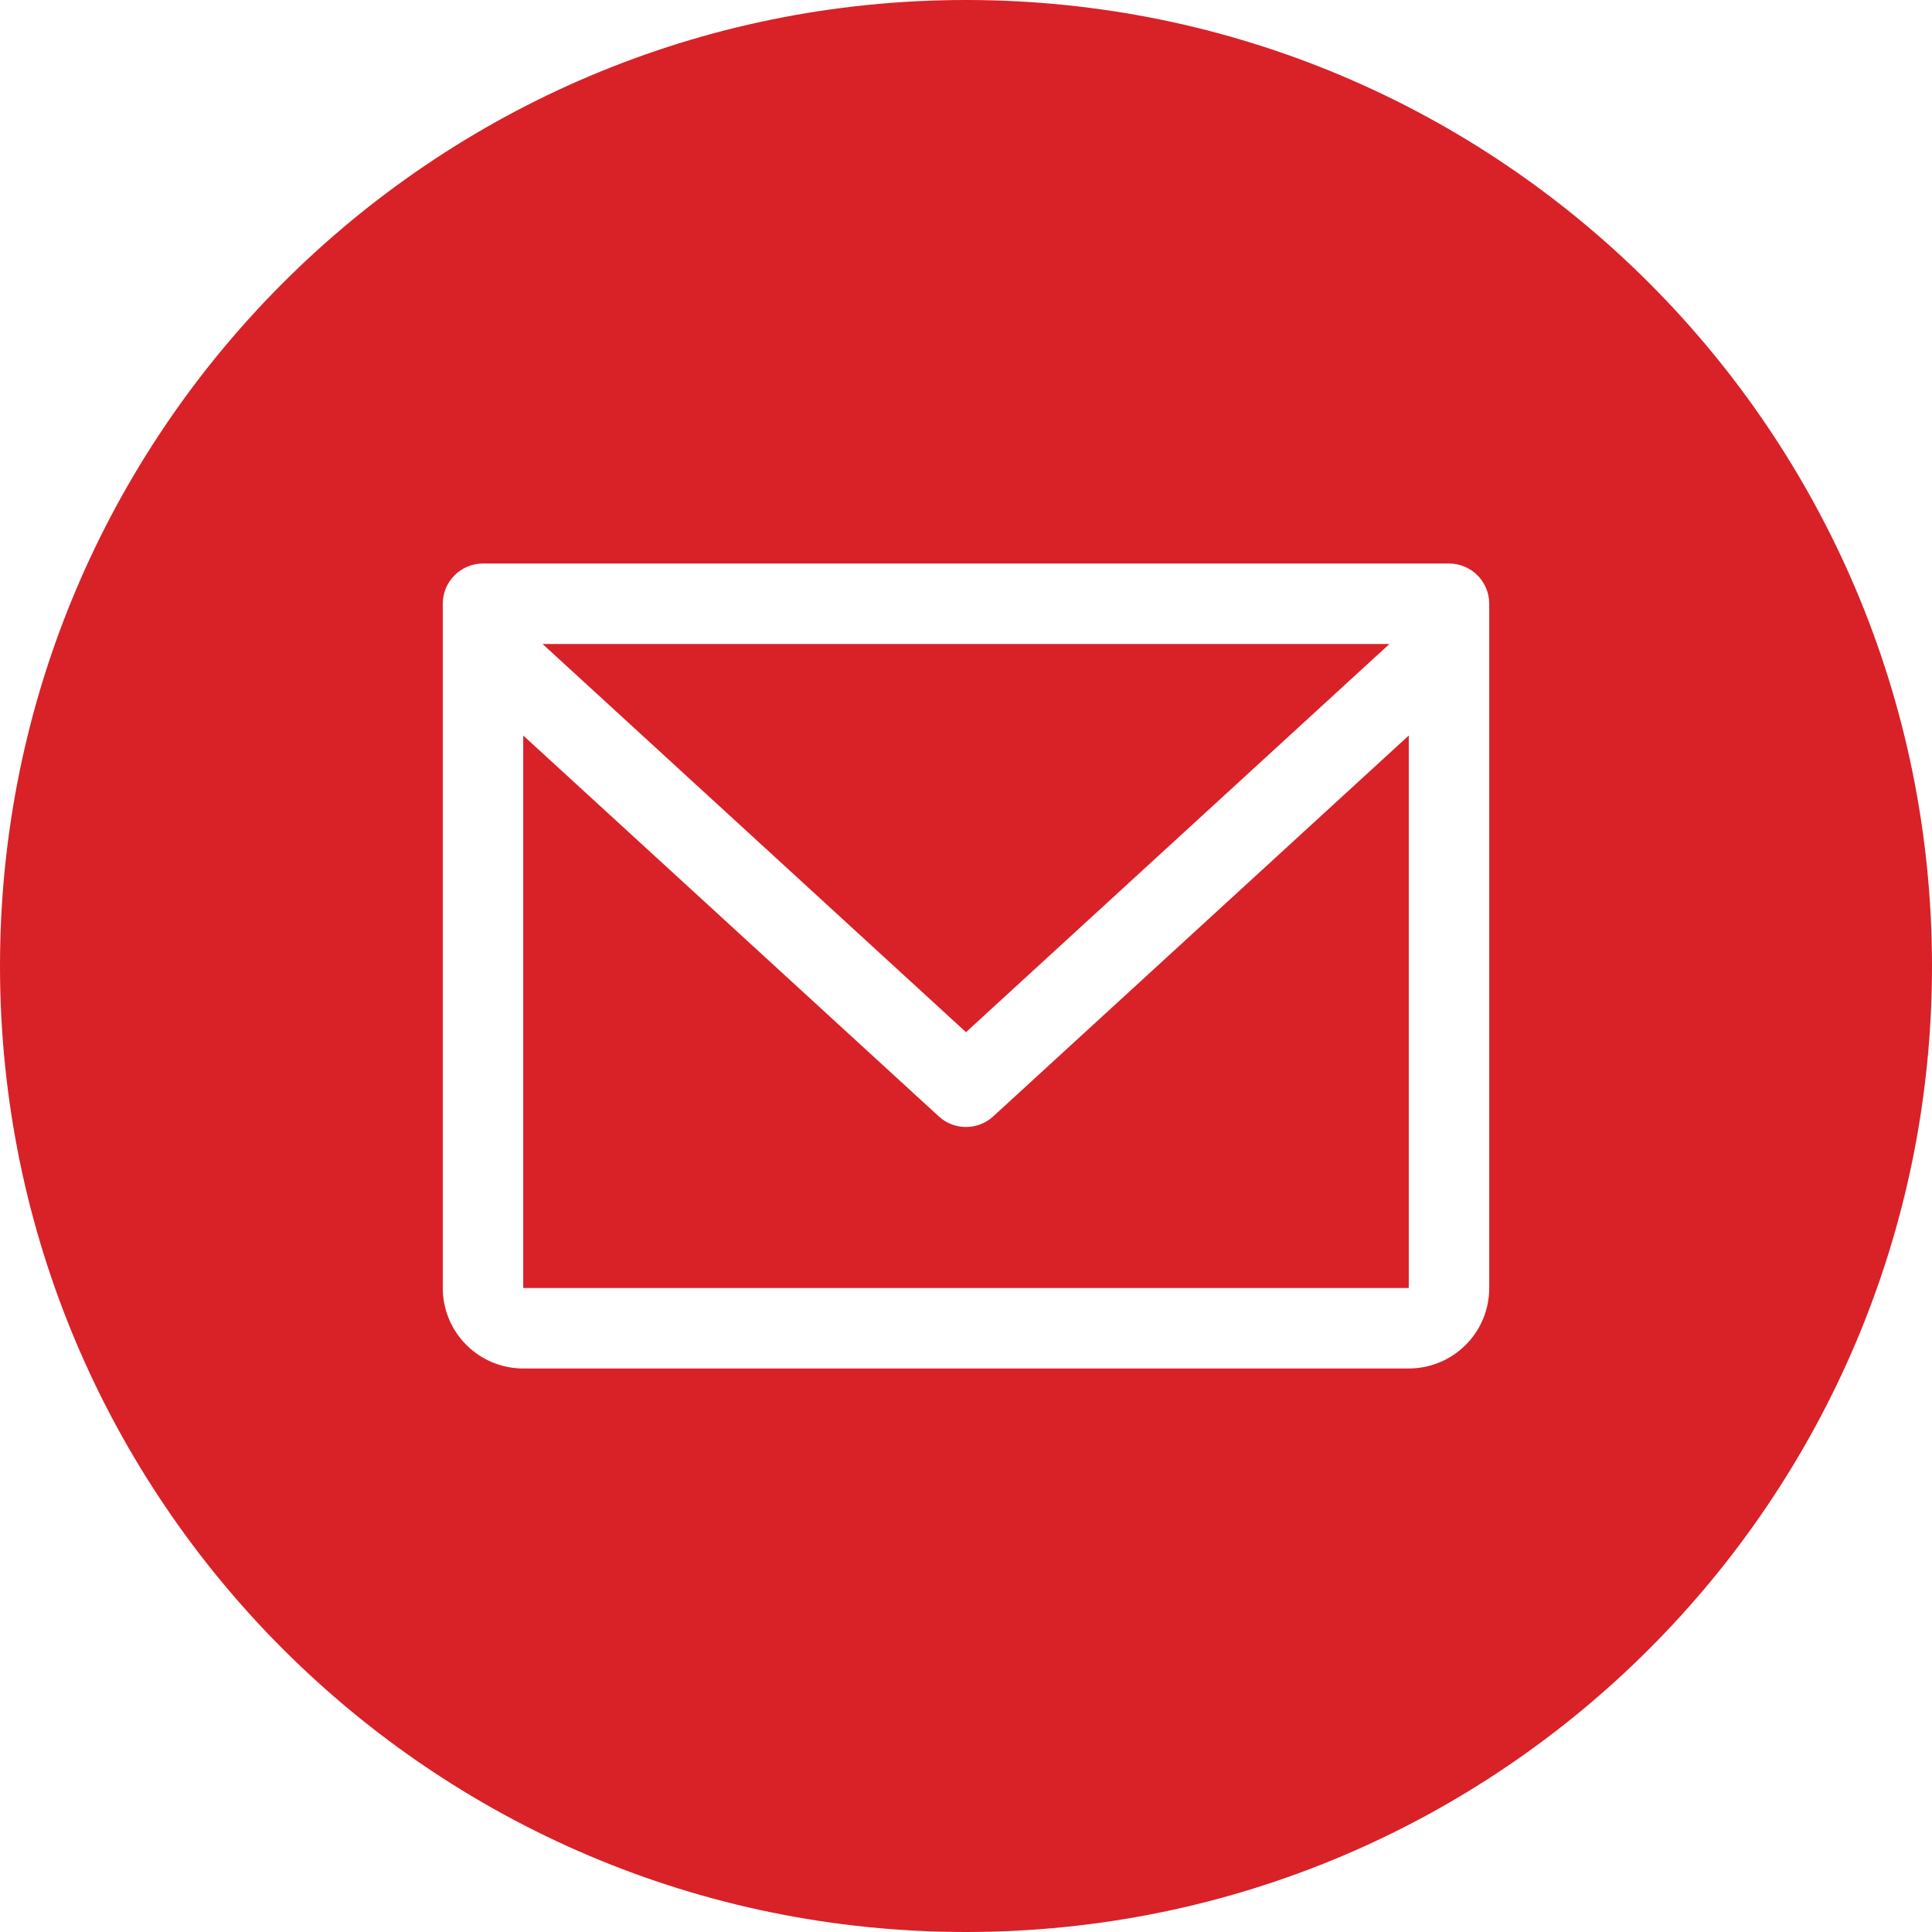 <svg  viewBox="0 0 40 40" fill="none" xmlns="http://www.w3.org/2000/svg">
  <path fill-rule="evenodd" clip-rule="evenodd" d="M40 20C40 31.046 31.046 40 20 40C8.954 40 0 31.046 0 20C0 8.954 8.954 0 20 0C31.046 0 40 8.954 40 20ZM9.167 12.5C9.167 12.04 9.54 11.667 10 11.667H30C30.46 11.667 30.833 12.04 30.833 12.5V13.329C30.833 13.332 30.833 13.334 30.833 13.337V26.667C30.833 27.109 30.658 27.533 30.345 27.845C30.032 28.158 29.609 28.333 29.167 28.333H10.833C10.391 28.333 9.967 28.158 9.655 27.845C9.342 27.533 9.167 27.109 9.167 26.667V13.334C9.167 13.333 9.167 13.333 9.167 13.333V12.5ZM10.833 15.228V26.667H29.167V15.228L20.563 23.114C20.244 23.406 19.755 23.406 19.437 23.114L10.833 15.228ZM28.767 13.333L20 21.37L11.233 13.333H28.767Z" fill="#D92128"/>
</svg>

